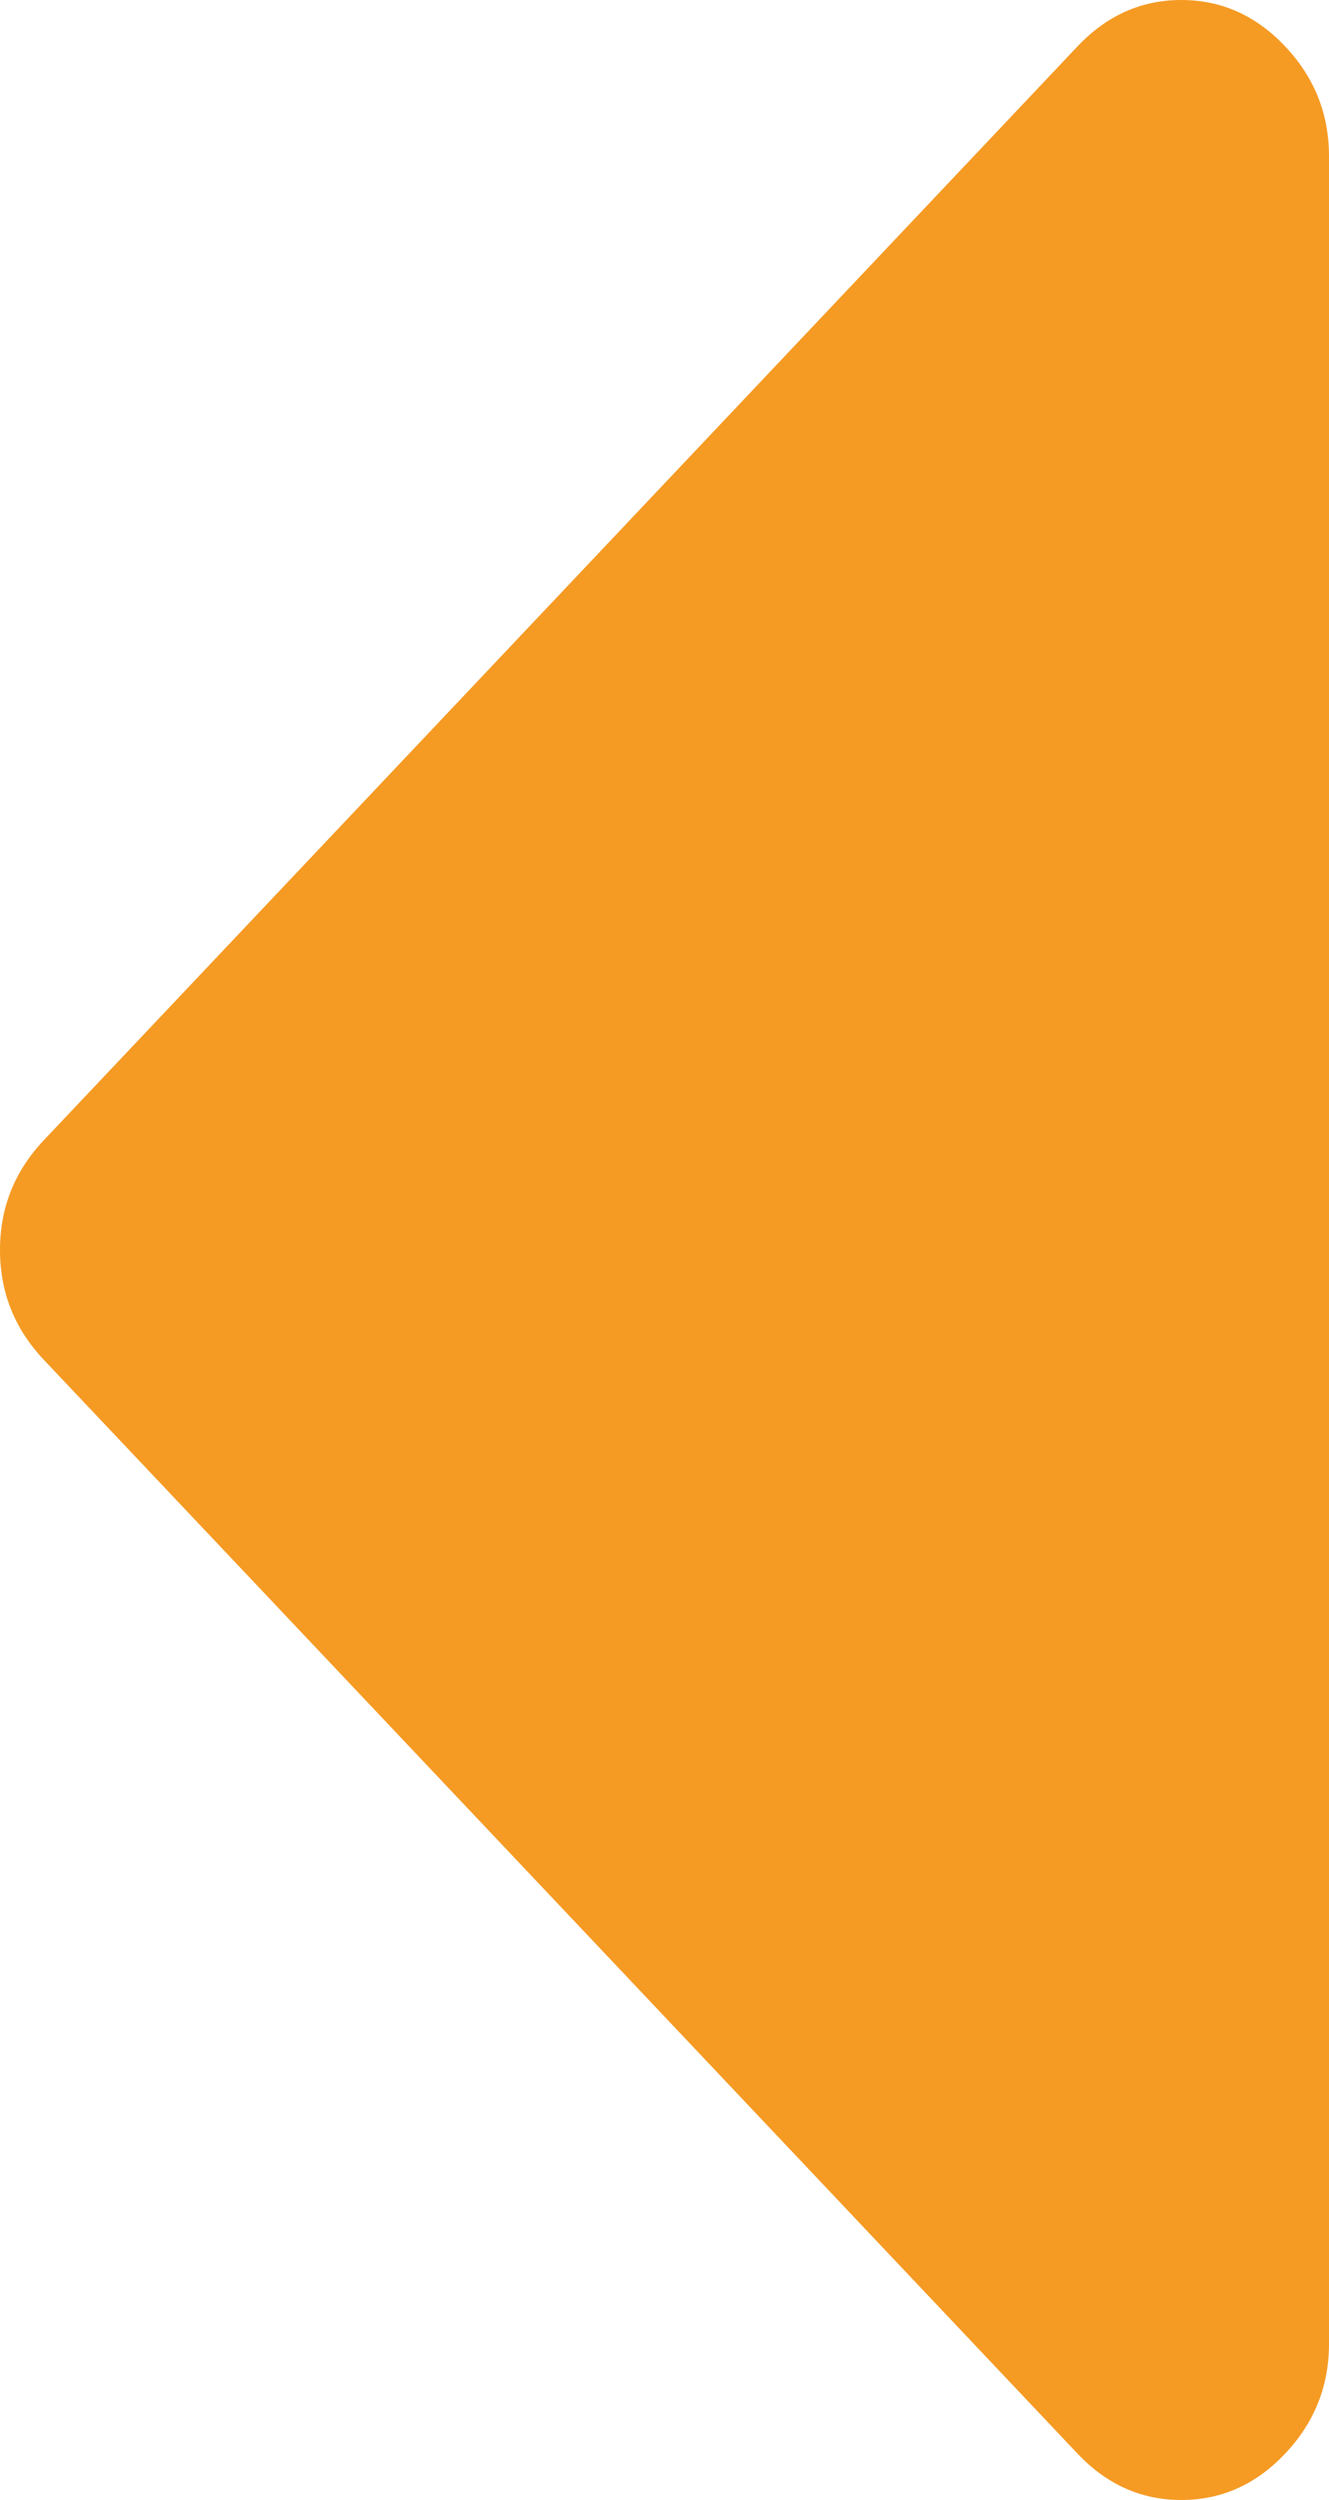 ﻿<?xml version="1.0" encoding="utf-8"?>
<svg version="1.1" xmlns:xlink="http://www.w3.org/1999/xlink" width="25px" height="47px" xmlns="http://www.w3.org/2000/svg">
  <g transform="matrix(1 0 0 1 -30 -388 )">
    <path d="M 24.175 0.872  C 24.725 1.453  25 2.142  25 2.938  L 25 44.062  C 25 44.858  24.725 45.547  24.175 46.128  C 23.626 46.709  22.975 47  22.222 47  C 21.47 47  20.819 46.709  20.269 46.128  L 0.825 25.565  C 0.275 24.984  0 24.296  0 23.5  C 0 22.704  0.275 22.016  0.825 21.435  L 20.269 0.872  C 20.819 0.291  21.47 0  22.222 0  C 22.975 0  23.626 0.291  24.175 0.872  Z " fill-rule="nonzero" fill="#f59a23" stroke="none" transform="matrix(1 0 0 1 30 388 )" />
  </g>
</svg>